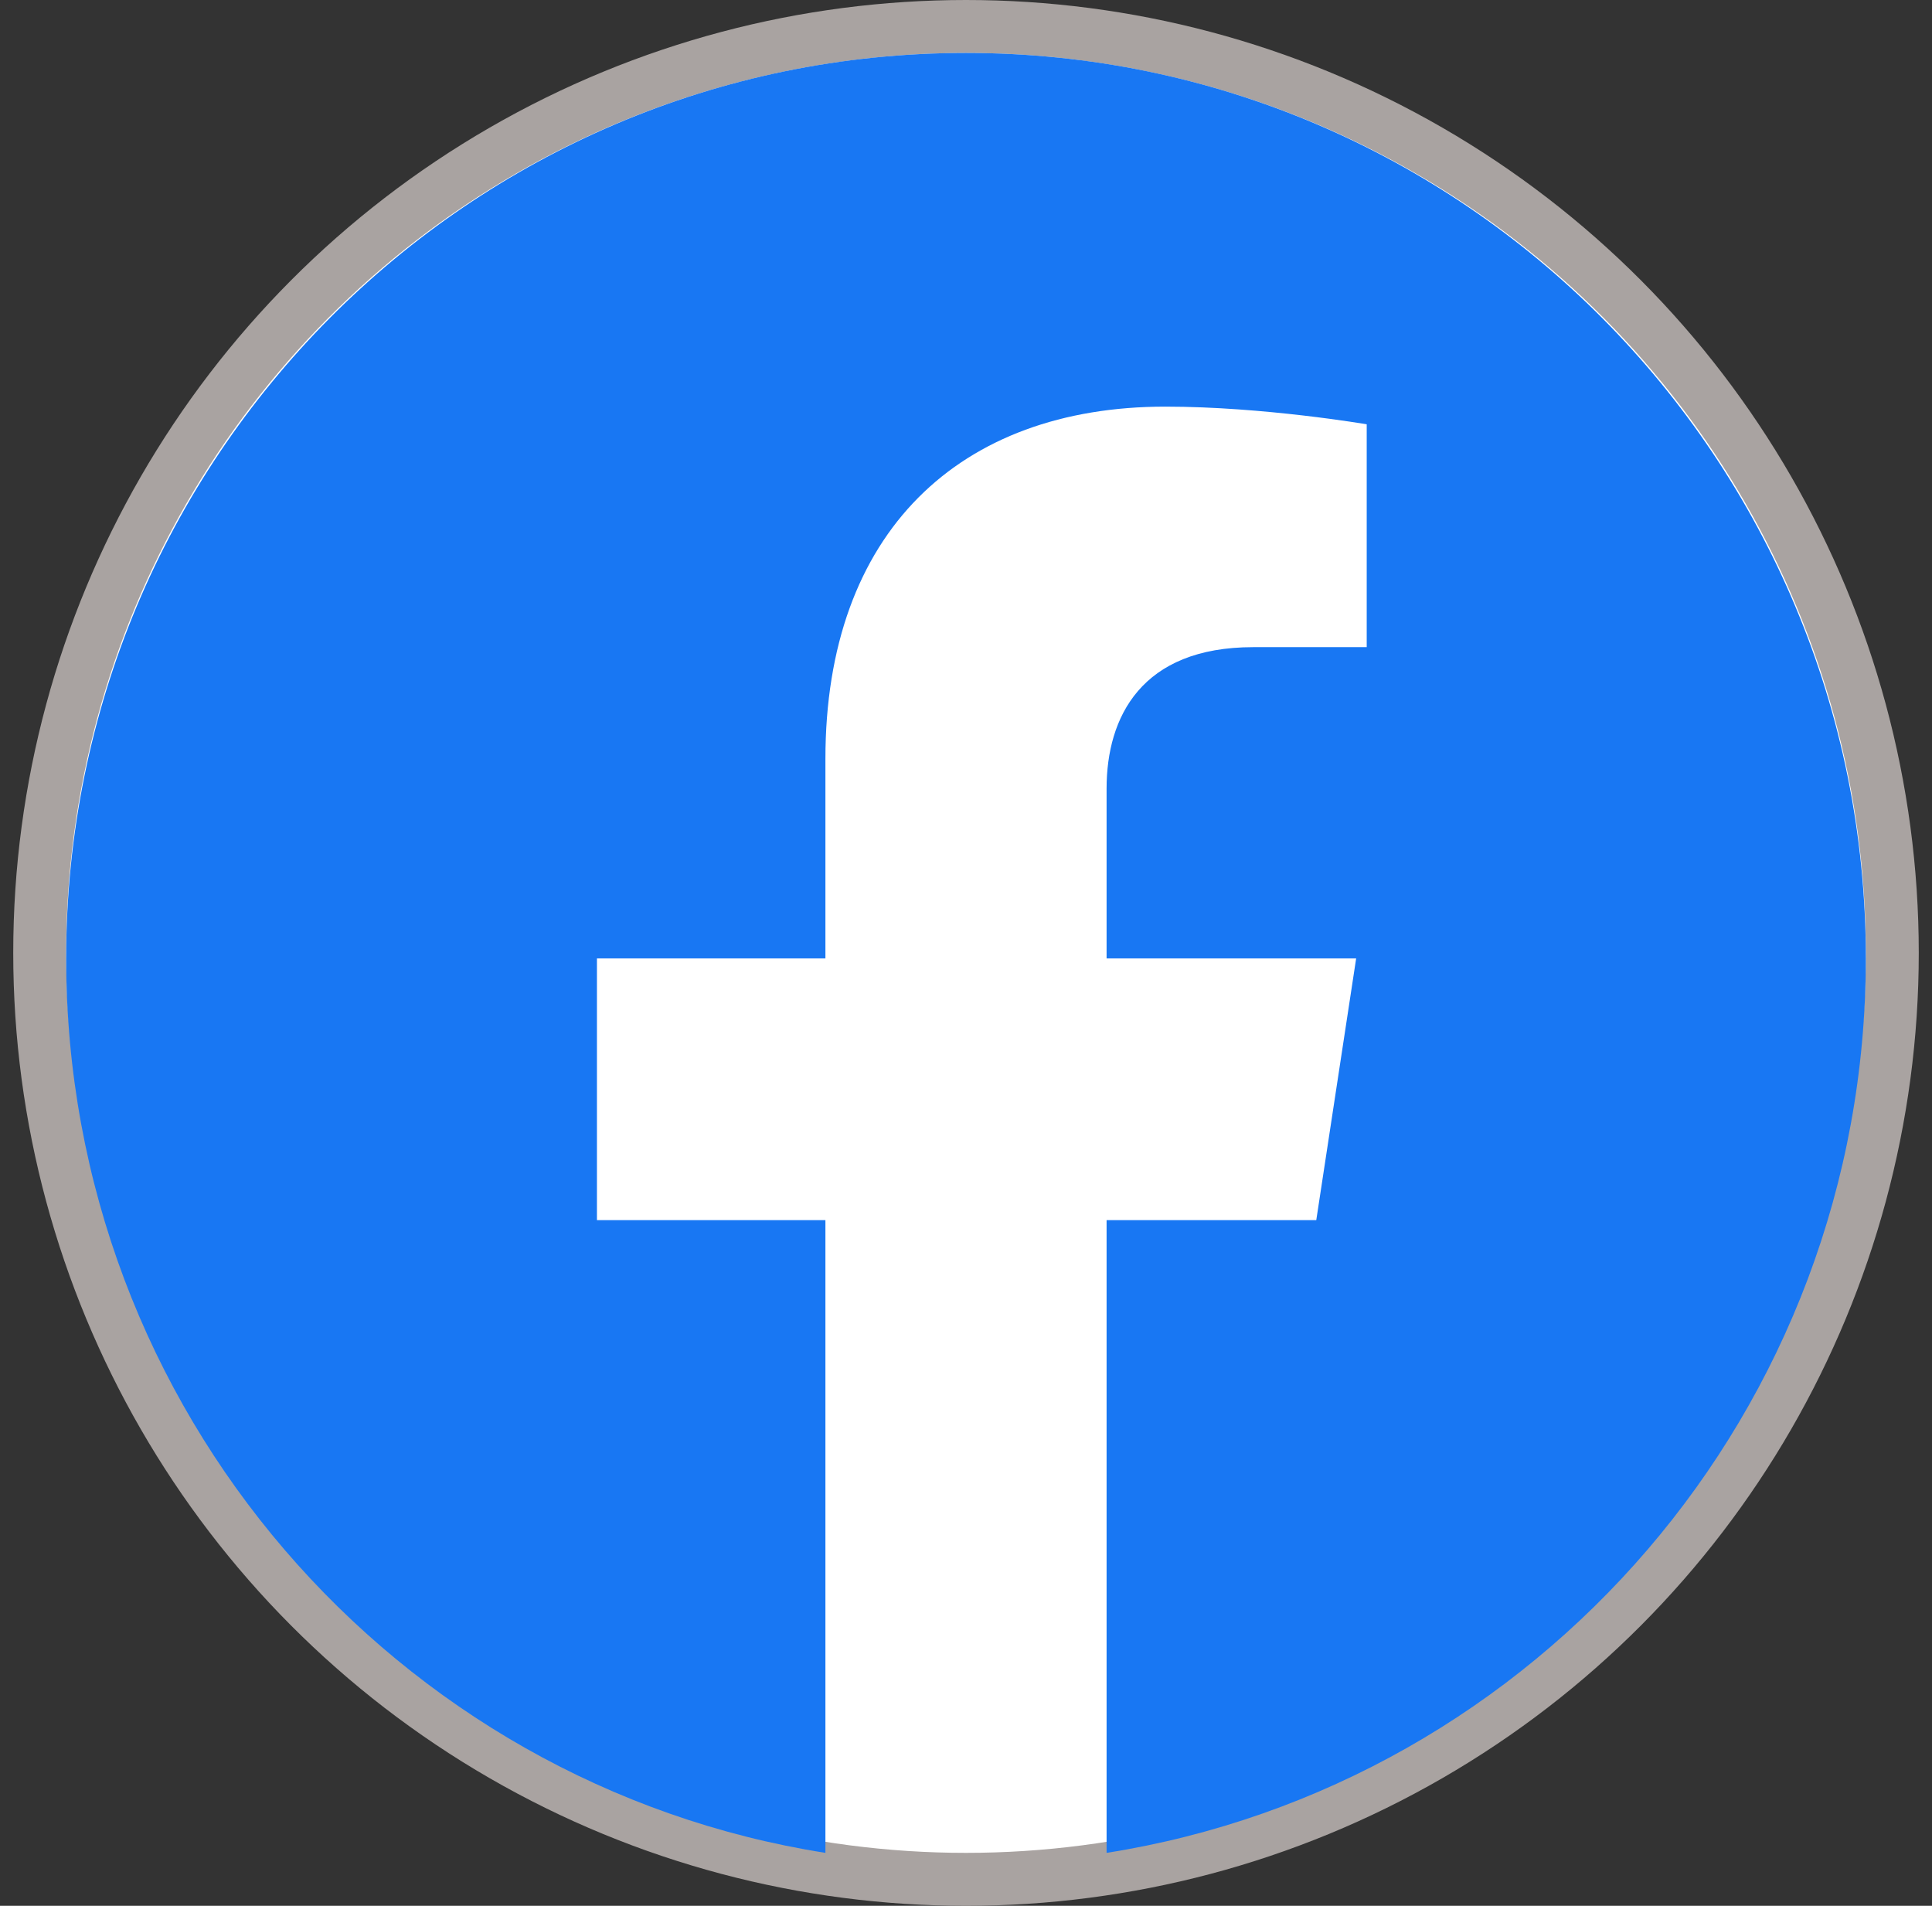 <svg width="73" height="72" viewBox="0 0 73 72" fill="none" xmlns="http://www.w3.org/2000/svg">
<rect x="0" y="0" width="73" height="72" fill="#333333" stroke="none"/>
<circle cx="36.5" cy="36" r="35" fill="white" stroke="#A9A3A1" stroke-width="2"/>
<path fill-rule="evenodd" clip-rule="evenodd" d="M70.5 36.208C70.5 17.315 55.278 2 36.5 2C17.722 2 2.5 17.315 2.5 36.208C2.5 53.282 14.933 67.434 31.188 70V46.096H22.555V36.208H31.188V28.671C31.188 20.098 36.264 15.362 44.03 15.362C47.75 15.362 51.641 16.03 51.641 16.03V24.449H47.353C43.13 24.449 41.812 27.086 41.812 29.791V36.208H51.242L49.735 46.096H41.812V70C58.067 67.434 70.5 53.282 70.5 36.208Z" fill="#1877F3"/>
</svg>
